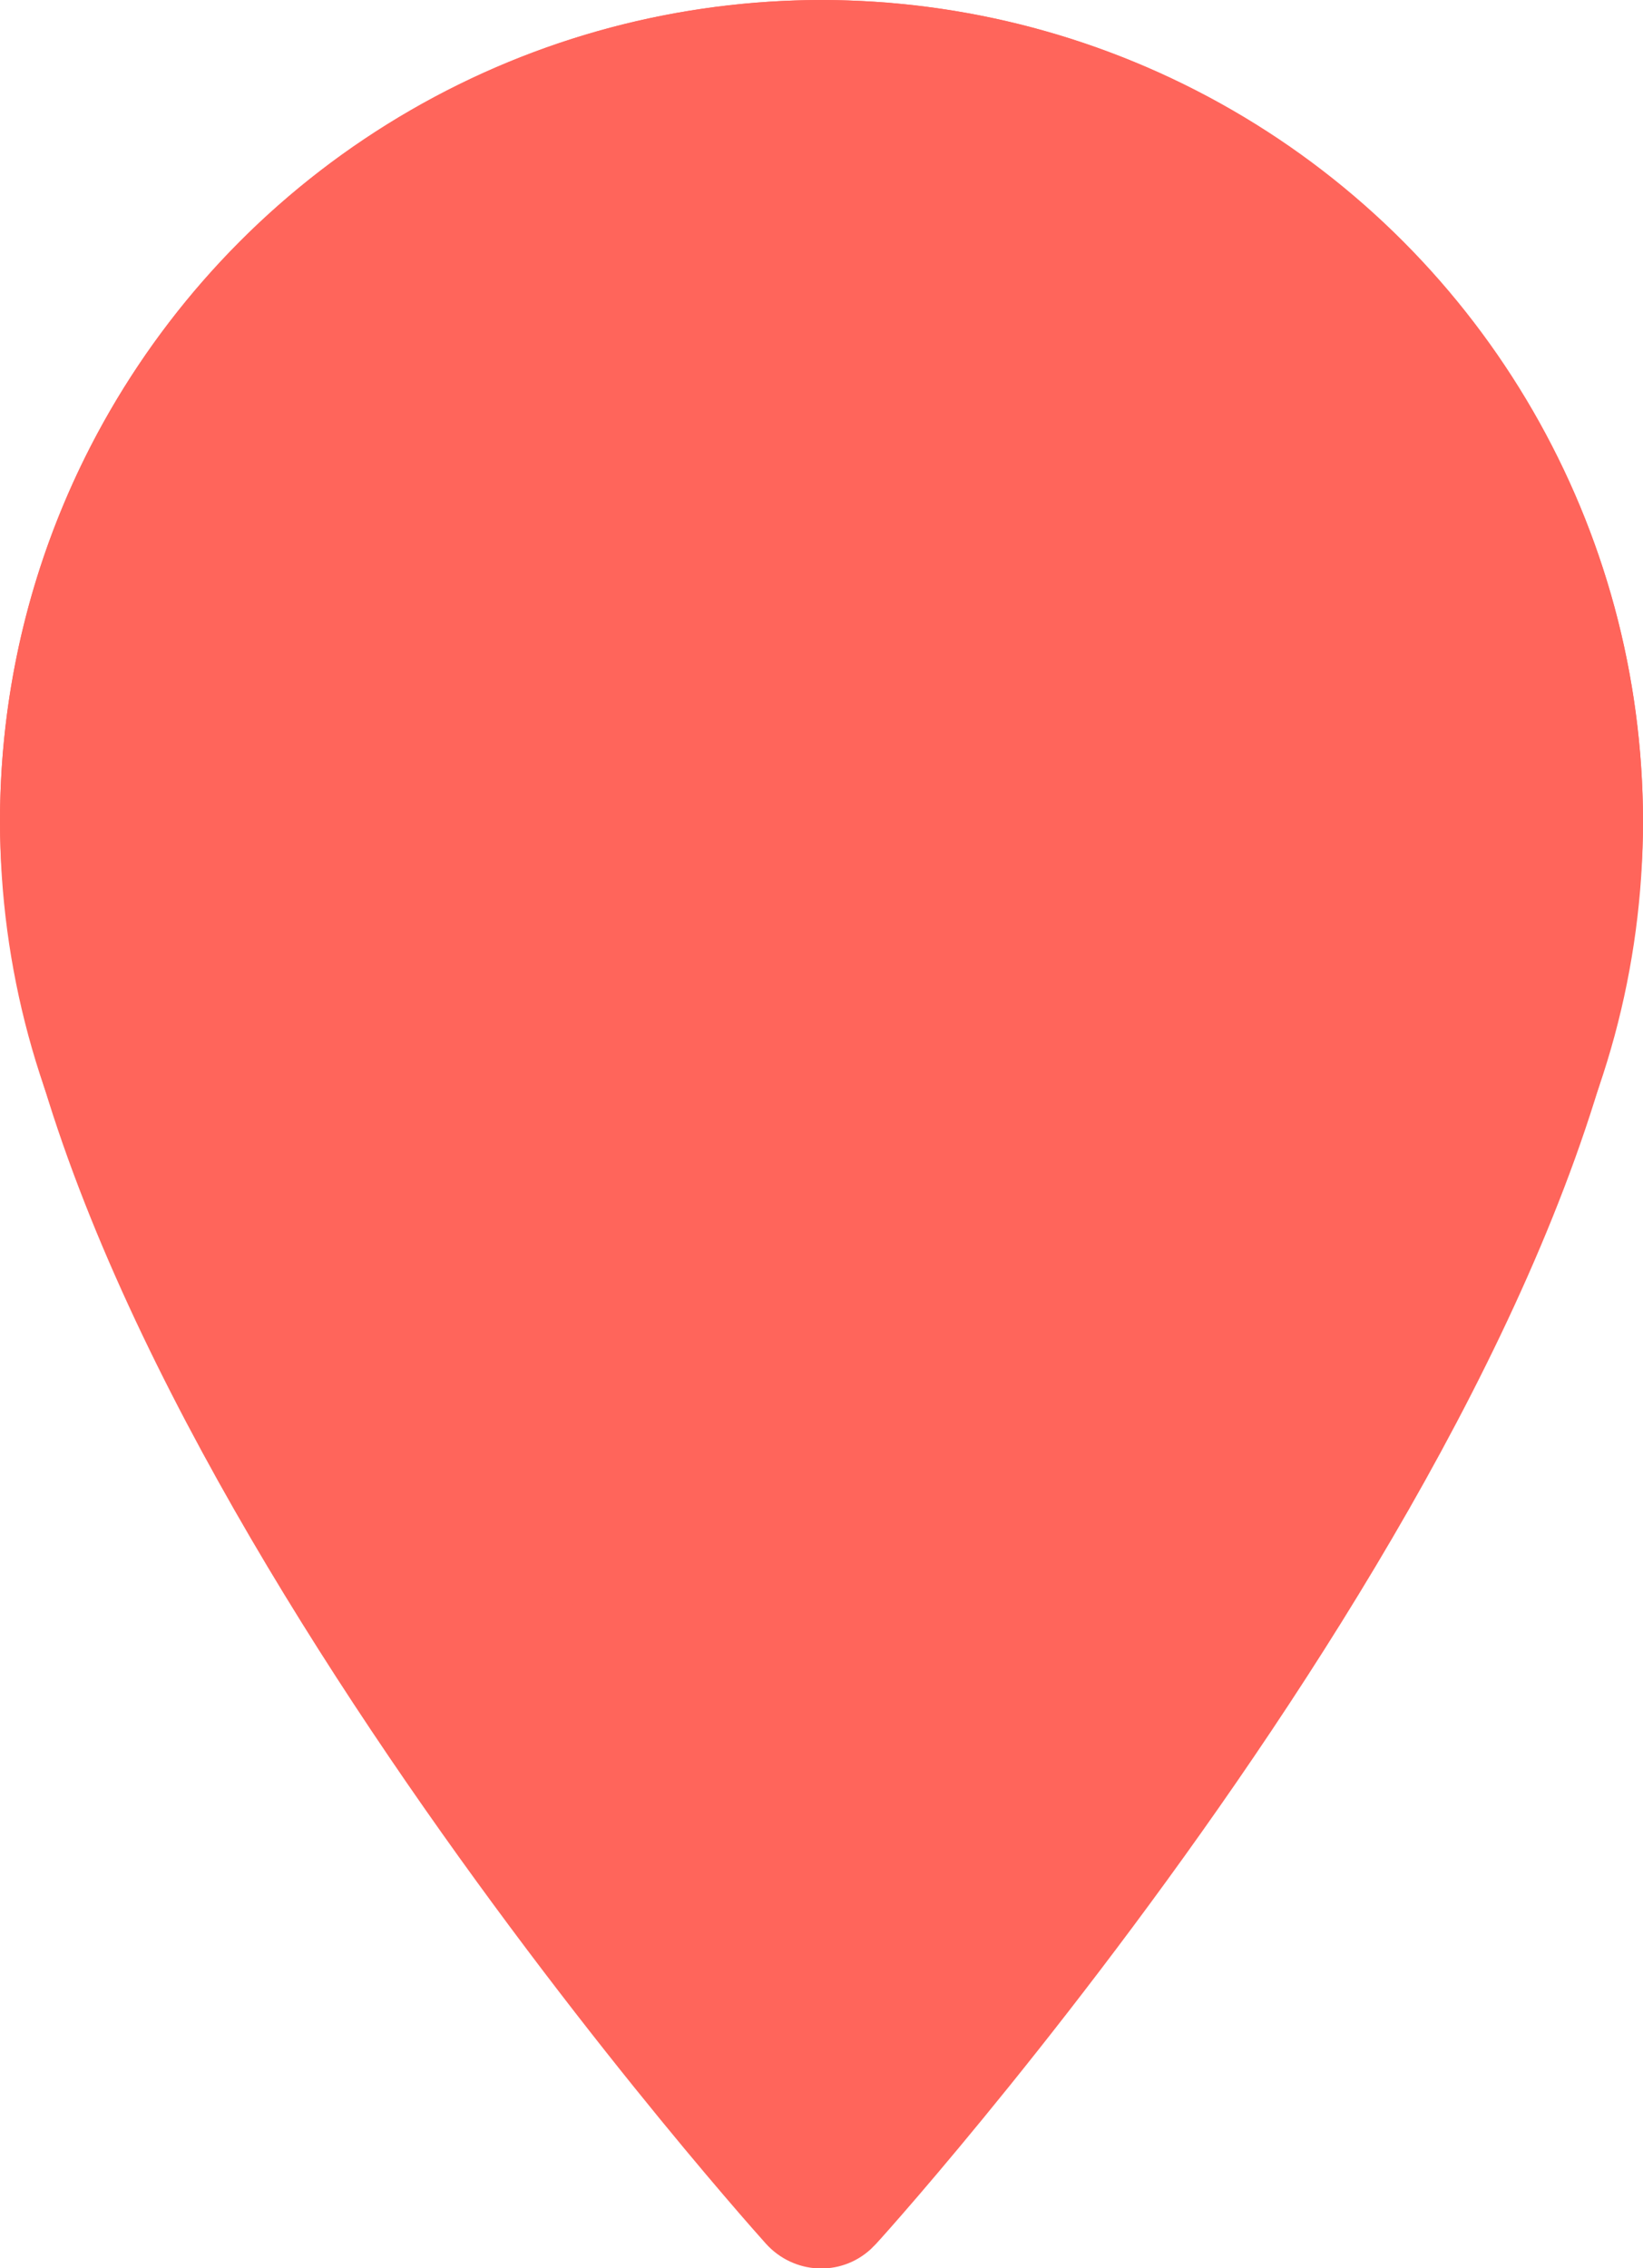 <?xml version="1.0" encoding="utf-8"?>
<!-- Generator: Adobe Illustrator 25.4.1, SVG Export Plug-In . SVG Version: 6.00 Build 0)  -->
<svg version="1.1" id="Calque_1" xmlns="http://www.w3.org/2000/svg" xmlns:xlink="http://www.w3.org/1999/xlink" x="0px" y="0px"
	 viewBox="0 0 184 254" style="enable-background:new 0 0 184 254;" xml:space="preserve">
<style type="text/css">
	.st0{fill:#FF655B;}
</style>
<path class="st0" d="M92,0C41.2,0.1,0,41.2,0,92c0,63,82.3,155.4,85.8,159.3c3.1,3.4,8.3,3.7,11.7,0.6c0.2-0.2,0.4-0.4,0.6-0.6
	C101.7,247.4,184,155,184,92C183.9,41.2,142.8,0.1,92,0z M92,138.2c-25.6,0-46.3-20.7-46.3-46.3C45.8,66.4,66.5,45.7,92,45.7
	c25.6,0,46.3,20.7,46.3,46.3C138.2,117.5,117.5,138.2,92,138.2z"/>
<circle class="st0" cx="92" cy="92" r="92"/>
</svg>
